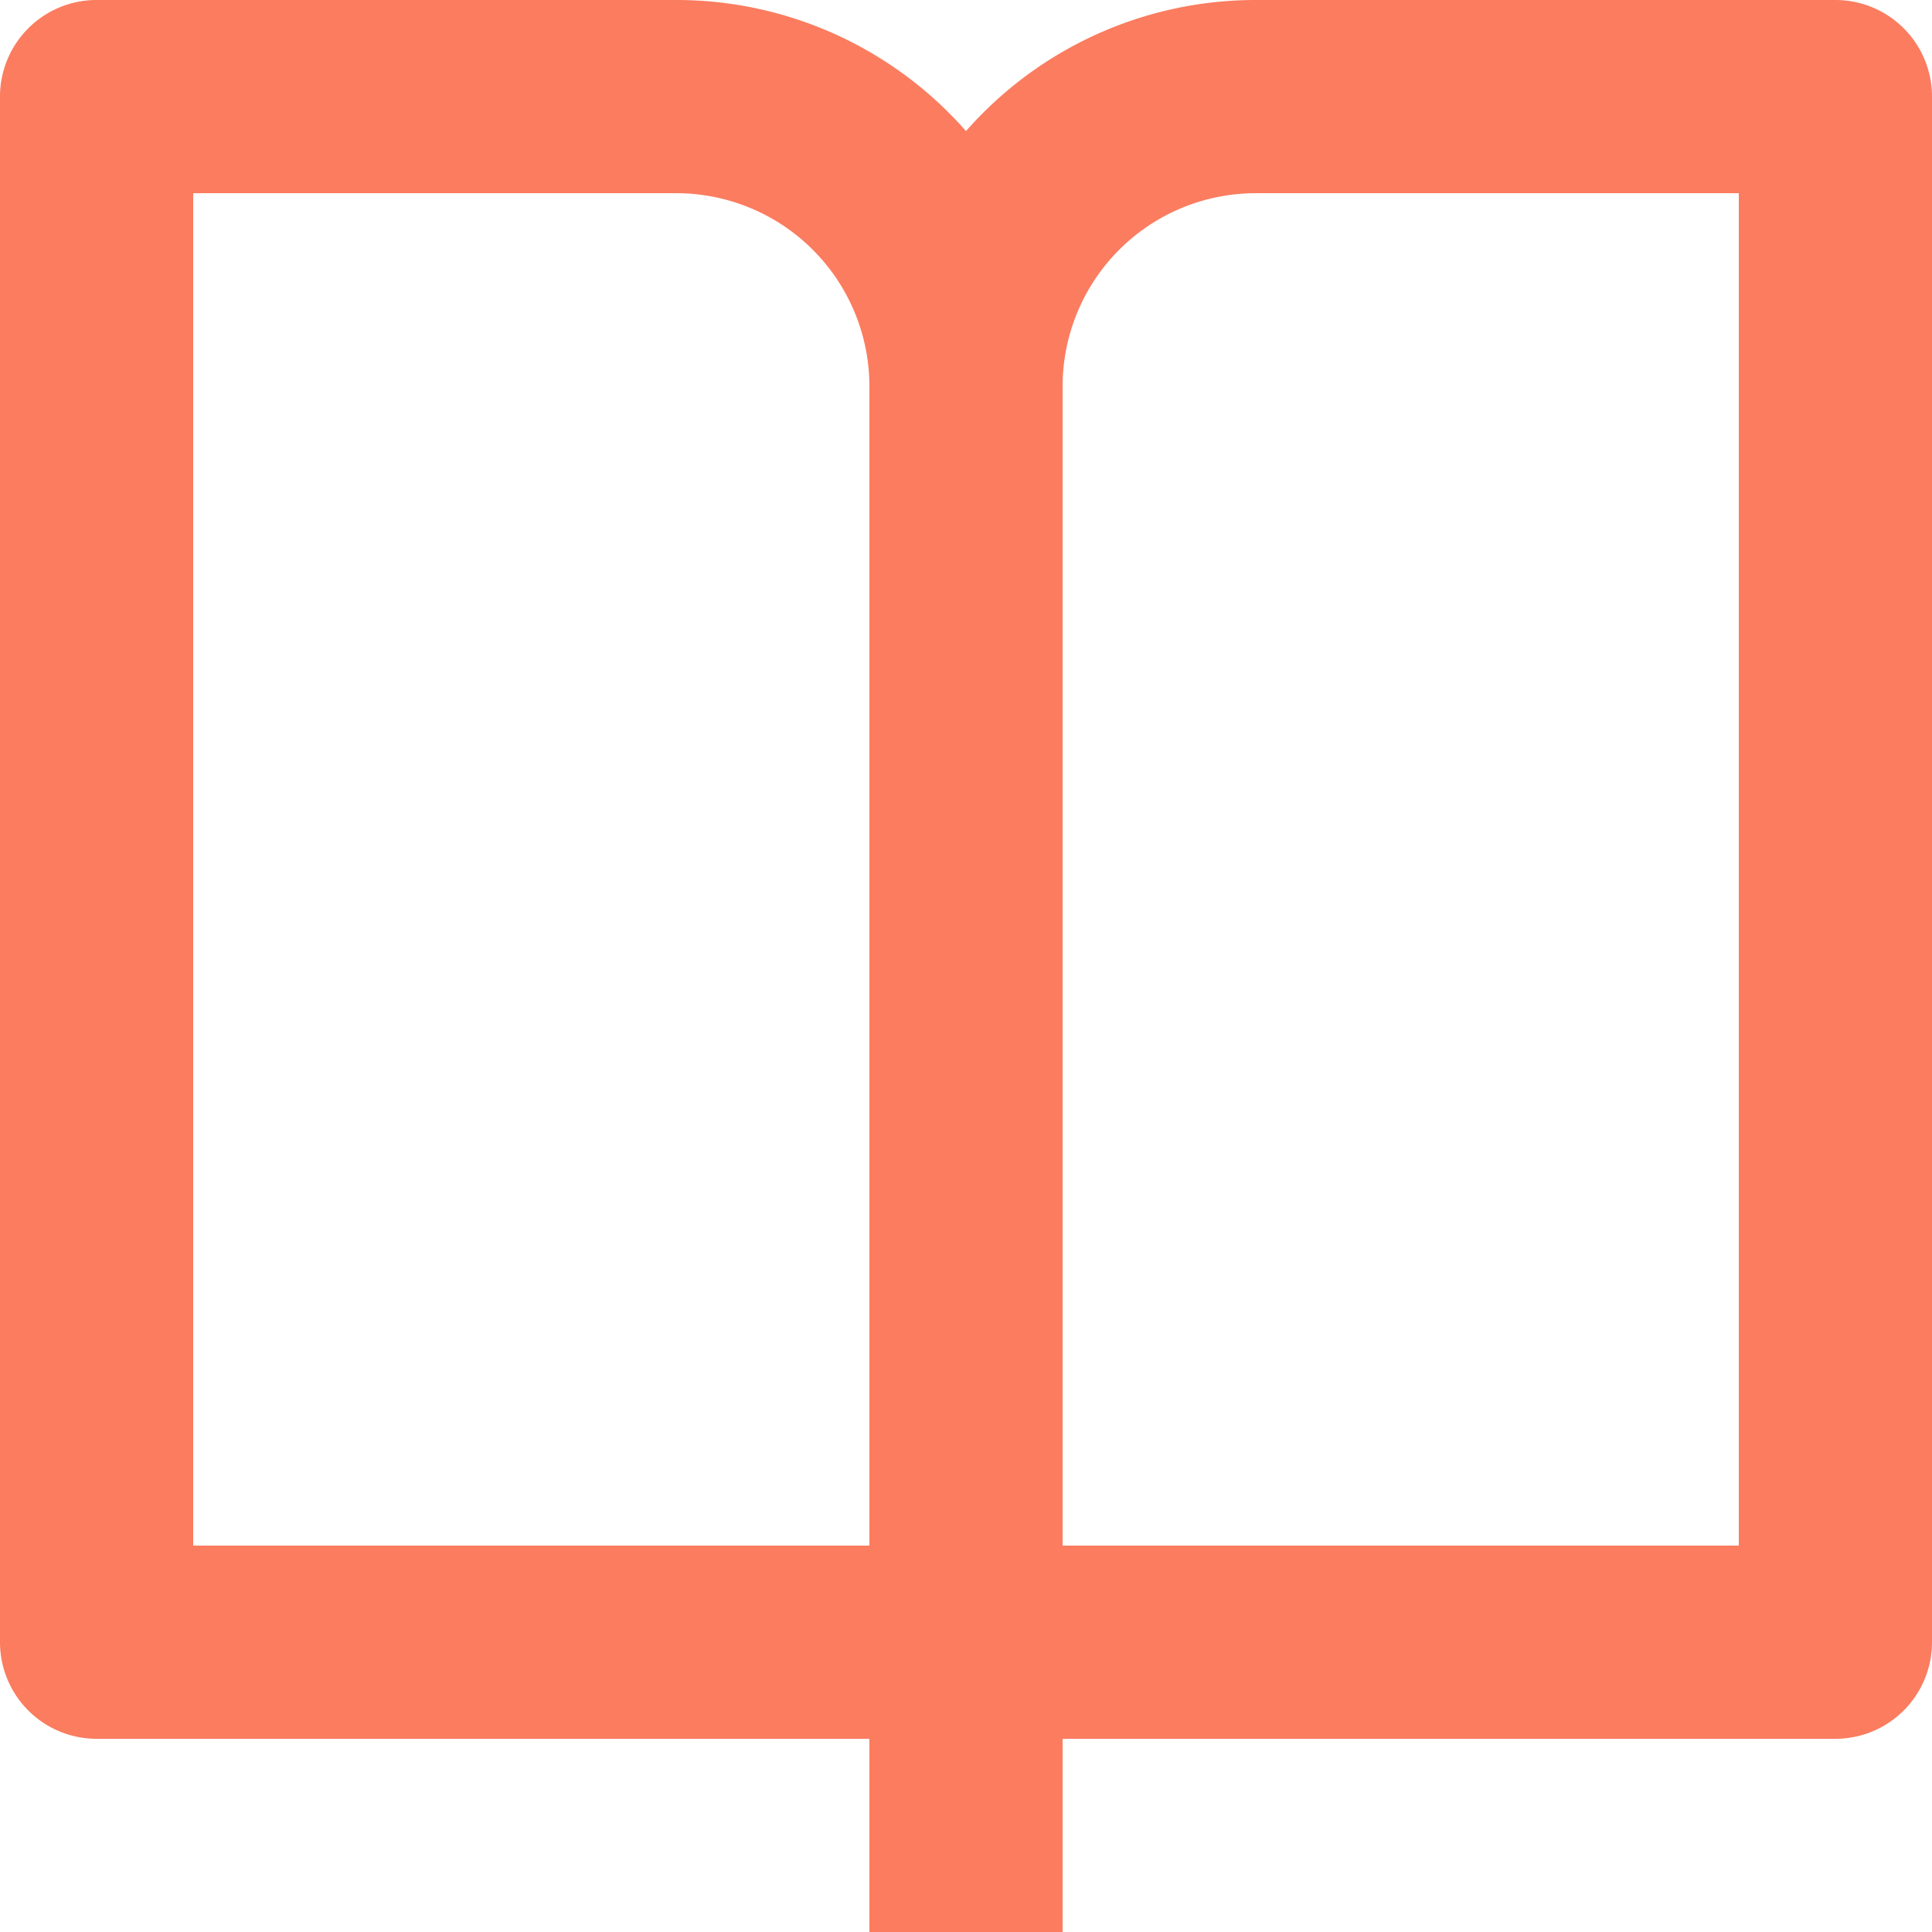 <svg xmlns="http://www.w3.org/2000/svg" width="28" height="28" viewBox="0 0 28 28"><path fill="#fb7c5f" fill-rule="evenodd" d="M15.4 25.2V28h-2.8v-2.8H1.4A1.4 1.4 0 010 23.8V1.4A1.4 1.4 0 011.4 0h8.4A5.584 5.584 0 0114 1.9 5.585 5.585 0 0118.2 0h8.4A1.4 1.4 0 0128 1.4v22.4a1.4 1.4 0 01-1.4 1.4H15.4zm9.8-2.8V2.8h-7a2.8 2.8 0 00-2.8 2.8v16.8h9.8zm-12.6 0V5.6a2.8 2.8 0 00-2.8-2.8h-7v19.6h9.8z"/></svg>